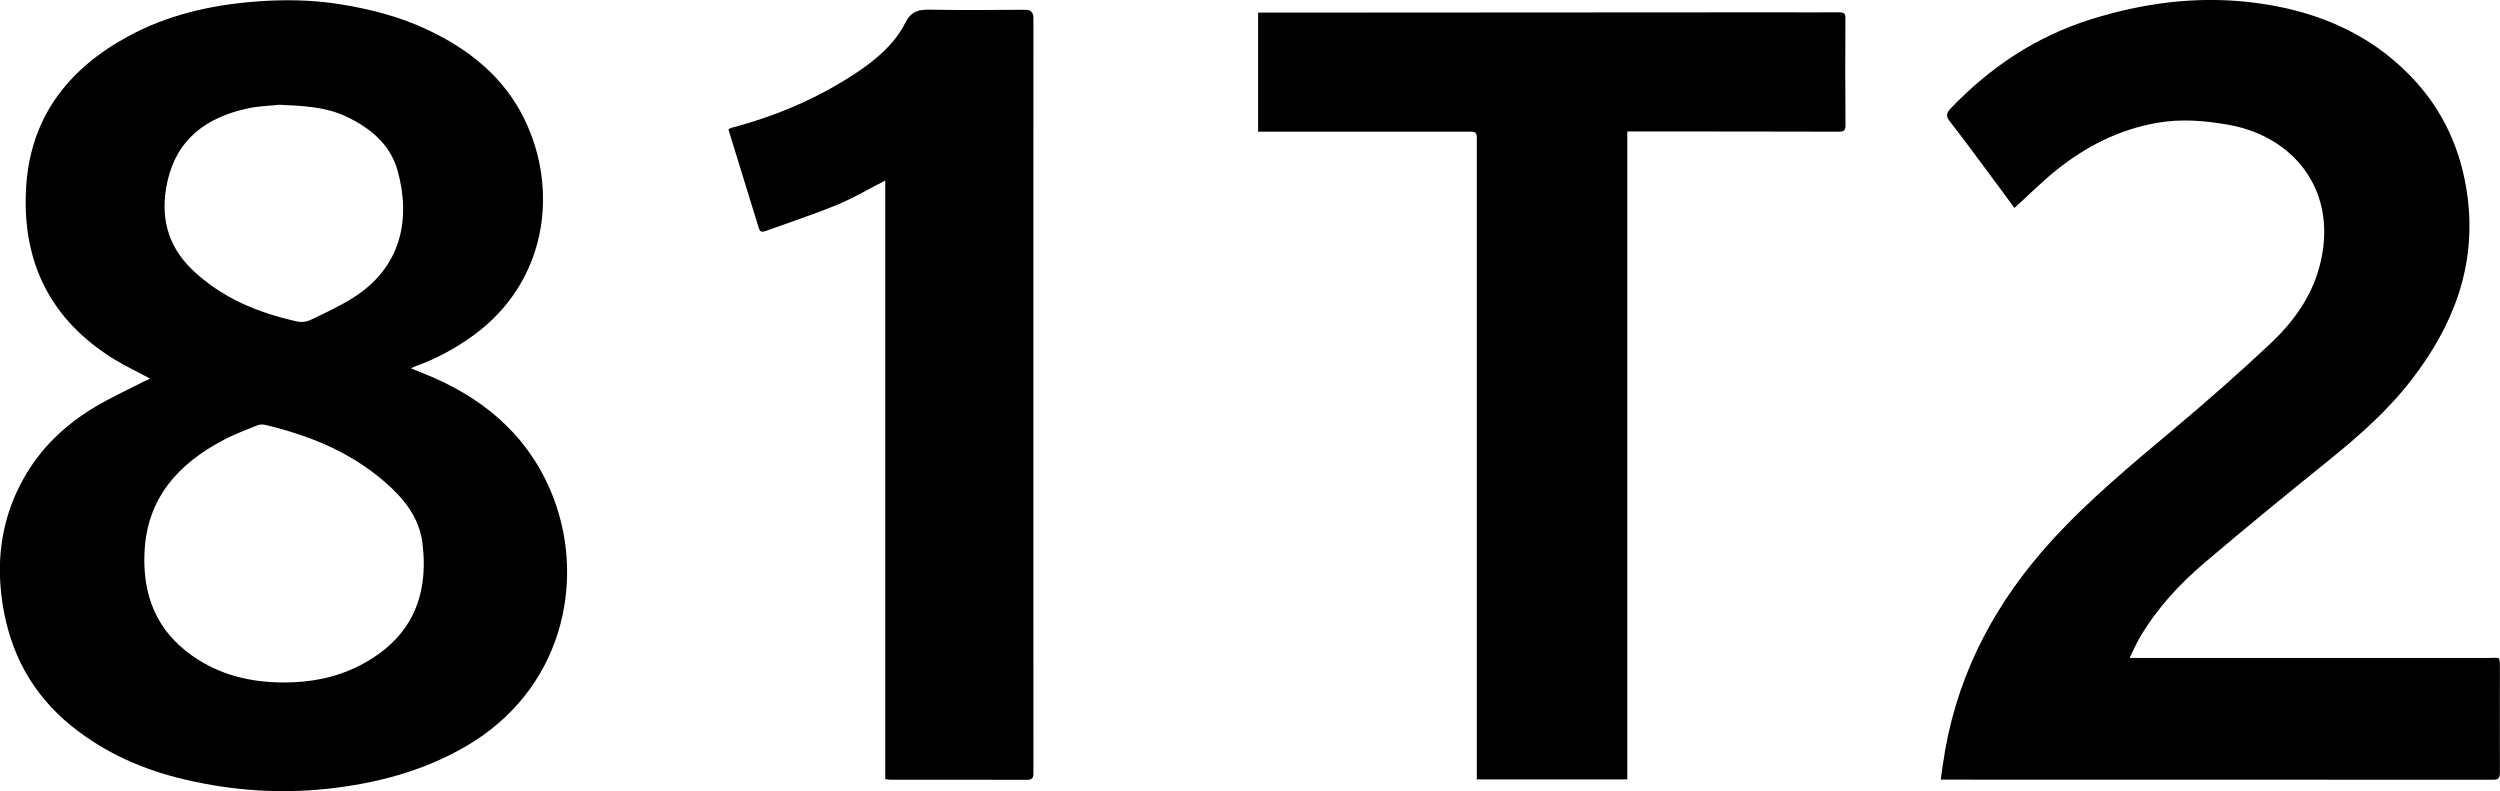 <?xml version="1.0" encoding="UTF-8"?>
<svg xmlns="http://www.w3.org/2000/svg" width="316" height="100" viewBox="0 0 316 100" fill="none">
  <g clip-path="url(#clip0_2095_9493)">
    <path d="M18.967 47.85C17.404 47.013 15.917 46.305 14.507 45.456C6.356 40.461 2.716 33.072 3.306 23.61C3.857 14.779 8.65 8.69 16.212 4.583C21.082 1.944 26.375 0.695 31.873 0.232C35.629 -0.09 39.384 -0.051 43.113 0.554C46.881 1.171 50.572 2.124 54.033 3.759C59.288 6.231 63.671 9.719 66.272 15.036C70.668 23.996 69.169 35.62 59.839 42.392C57.557 44.04 55.109 45.379 52.456 46.318C52.341 46.357 52.226 46.434 51.957 46.563C52.982 46.975 53.879 47.335 54.776 47.721C61.902 50.837 67.272 55.742 70.04 63.144C73.962 73.635 71.104 87.268 58.839 94.362C53.392 97.516 47.471 99.047 41.255 99.717C35.257 100.348 29.336 99.923 23.479 98.558C18.224 97.348 13.379 95.237 9.124 91.838C4.036 87.757 1.204 82.428 0.281 76.043C-0.514 70.572 0.255 65.345 2.985 60.479C5.138 56.63 8.24 53.695 11.982 51.455C13.969 50.27 16.071 49.305 18.134 48.249C18.39 48.12 18.66 48.005 18.967 47.863V47.85ZM35.91 86.264C39.23 86.264 42.421 85.672 45.407 84.153C51.79 80.896 54.276 75.644 53.392 68.615C52.982 65.371 51.008 62.964 48.611 60.891C44.228 57.093 39.025 55.008 33.475 53.695C33.168 53.617 32.77 53.656 32.463 53.785C31.066 54.351 29.631 54.892 28.298 55.587C22.53 58.625 18.557 62.951 18.262 69.876C18.032 75.245 19.762 79.66 24.235 82.84C27.747 85.337 31.694 86.264 35.91 86.264ZM35.167 13.259C34.116 13.375 32.642 13.401 31.22 13.723C26.144 14.843 22.376 17.521 21.172 22.902C20.21 27.163 21.069 30.986 24.286 34.076C28.016 37.654 32.617 39.547 37.577 40.641C38.076 40.757 38.717 40.693 39.179 40.474C41.024 39.586 42.895 38.736 44.626 37.642C50.752 33.792 51.957 27.665 50.252 21.55C49.316 18.203 46.74 16.13 43.703 14.701C41.139 13.504 38.346 13.375 35.167 13.234V13.259Z" fill="black"></path>
    <path d="M254.635 26.288C253.648 24.949 252.61 23.545 251.559 22.129C249.867 19.864 248.201 17.572 246.458 15.345C245.92 14.663 246.035 14.251 246.586 13.684C251.546 8.509 257.314 4.647 264.196 2.472C270.822 0.386 277.576 -0.515 284.459 0.283C292.238 1.197 299.274 3.939 304.837 9.758C308.861 13.981 311.117 19.027 311.886 24.781C313.052 33.638 310.091 41.208 304.76 48.082C301.709 52.021 297.993 55.252 294.148 58.355C288.919 62.577 283.702 66.826 278.589 71.19C275.41 73.893 272.591 76.97 270.463 80.6C270.015 81.372 269.656 82.196 269.182 83.162H270.271C285.061 83.162 299.864 83.162 314.654 83.162C316.025 83.162 315.974 82.879 315.987 84.501C315.987 88.89 315.974 93.267 315.987 97.657C315.987 98.365 315.795 98.558 315.09 98.558C292.084 98.545 269.079 98.545 246.074 98.545H245.305C245.497 97.232 245.664 95.971 245.881 94.735C247.701 84.578 252.431 75.914 259.313 68.358C264.055 63.157 269.464 58.69 274.846 54.171C278.973 50.708 283.023 47.142 286.945 43.461C289.816 40.77 292.136 37.603 293.174 33.728C295.711 24.279 290.034 17.263 281.729 15.783C278.704 15.242 275.667 14.985 272.591 15.538C267.861 16.375 263.709 18.486 259.992 21.447C258.147 22.927 256.468 24.614 254.622 26.288H254.635Z" fill="black"></path>
    <path d="M205.703 98.519H186.67C186.67 98.198 186.67 97.915 186.67 97.618C186.67 77.356 186.67 57.093 186.67 36.831C186.67 30.368 186.67 23.893 186.67 17.43C186.67 16.851 186.542 16.645 185.927 16.645C177.776 16.645 169.612 16.645 161.46 16.645C160.666 16.645 159.871 16.645 159.025 16.645V1.596C159.448 1.596 159.897 1.596 160.333 1.596C181.89 1.583 203.46 1.57 225.017 1.558C227.49 1.558 229.977 1.583 232.45 1.558C233.065 1.558 233.271 1.673 233.258 2.343C233.232 6.836 233.232 11.329 233.271 15.808C233.271 16.503 233.065 16.645 232.412 16.645C223.722 16.619 215.033 16.619 206.343 16.619C206.164 16.619 205.972 16.619 205.69 16.619V98.519H205.703Z" fill="black"></path>
    <path d="M111.886 22.825C109.81 23.88 107.888 25.026 105.837 25.876C102.838 27.111 99.749 28.116 96.699 29.223C96.314 29.364 96.058 29.3 95.917 28.849C94.648 24.691 93.367 20.546 92.072 16.362C92.188 16.298 92.29 16.208 92.406 16.169C98.147 14.663 103.543 12.359 108.464 9.05C110.848 7.441 113.104 5.51 114.424 2.897C115.18 1.403 116.103 1.197 117.538 1.223C121.563 1.3 125.587 1.249 129.611 1.236C130.286 1.236 130.624 1.579 130.624 2.266C130.624 34.076 130.611 65.886 130.624 97.683C130.624 98.314 130.509 98.571 129.804 98.571C124.075 98.546 118.346 98.558 112.617 98.558C112.412 98.558 112.207 98.52 111.899 98.494V22.825H111.886Z" fill="black"></path>
  </g>
  <defs>
    <clipPath id="clip0_2095_9493">
      <rect width="316" height="100" fill="white"></rect>
    </clipPath>
  </defs>
</svg>
